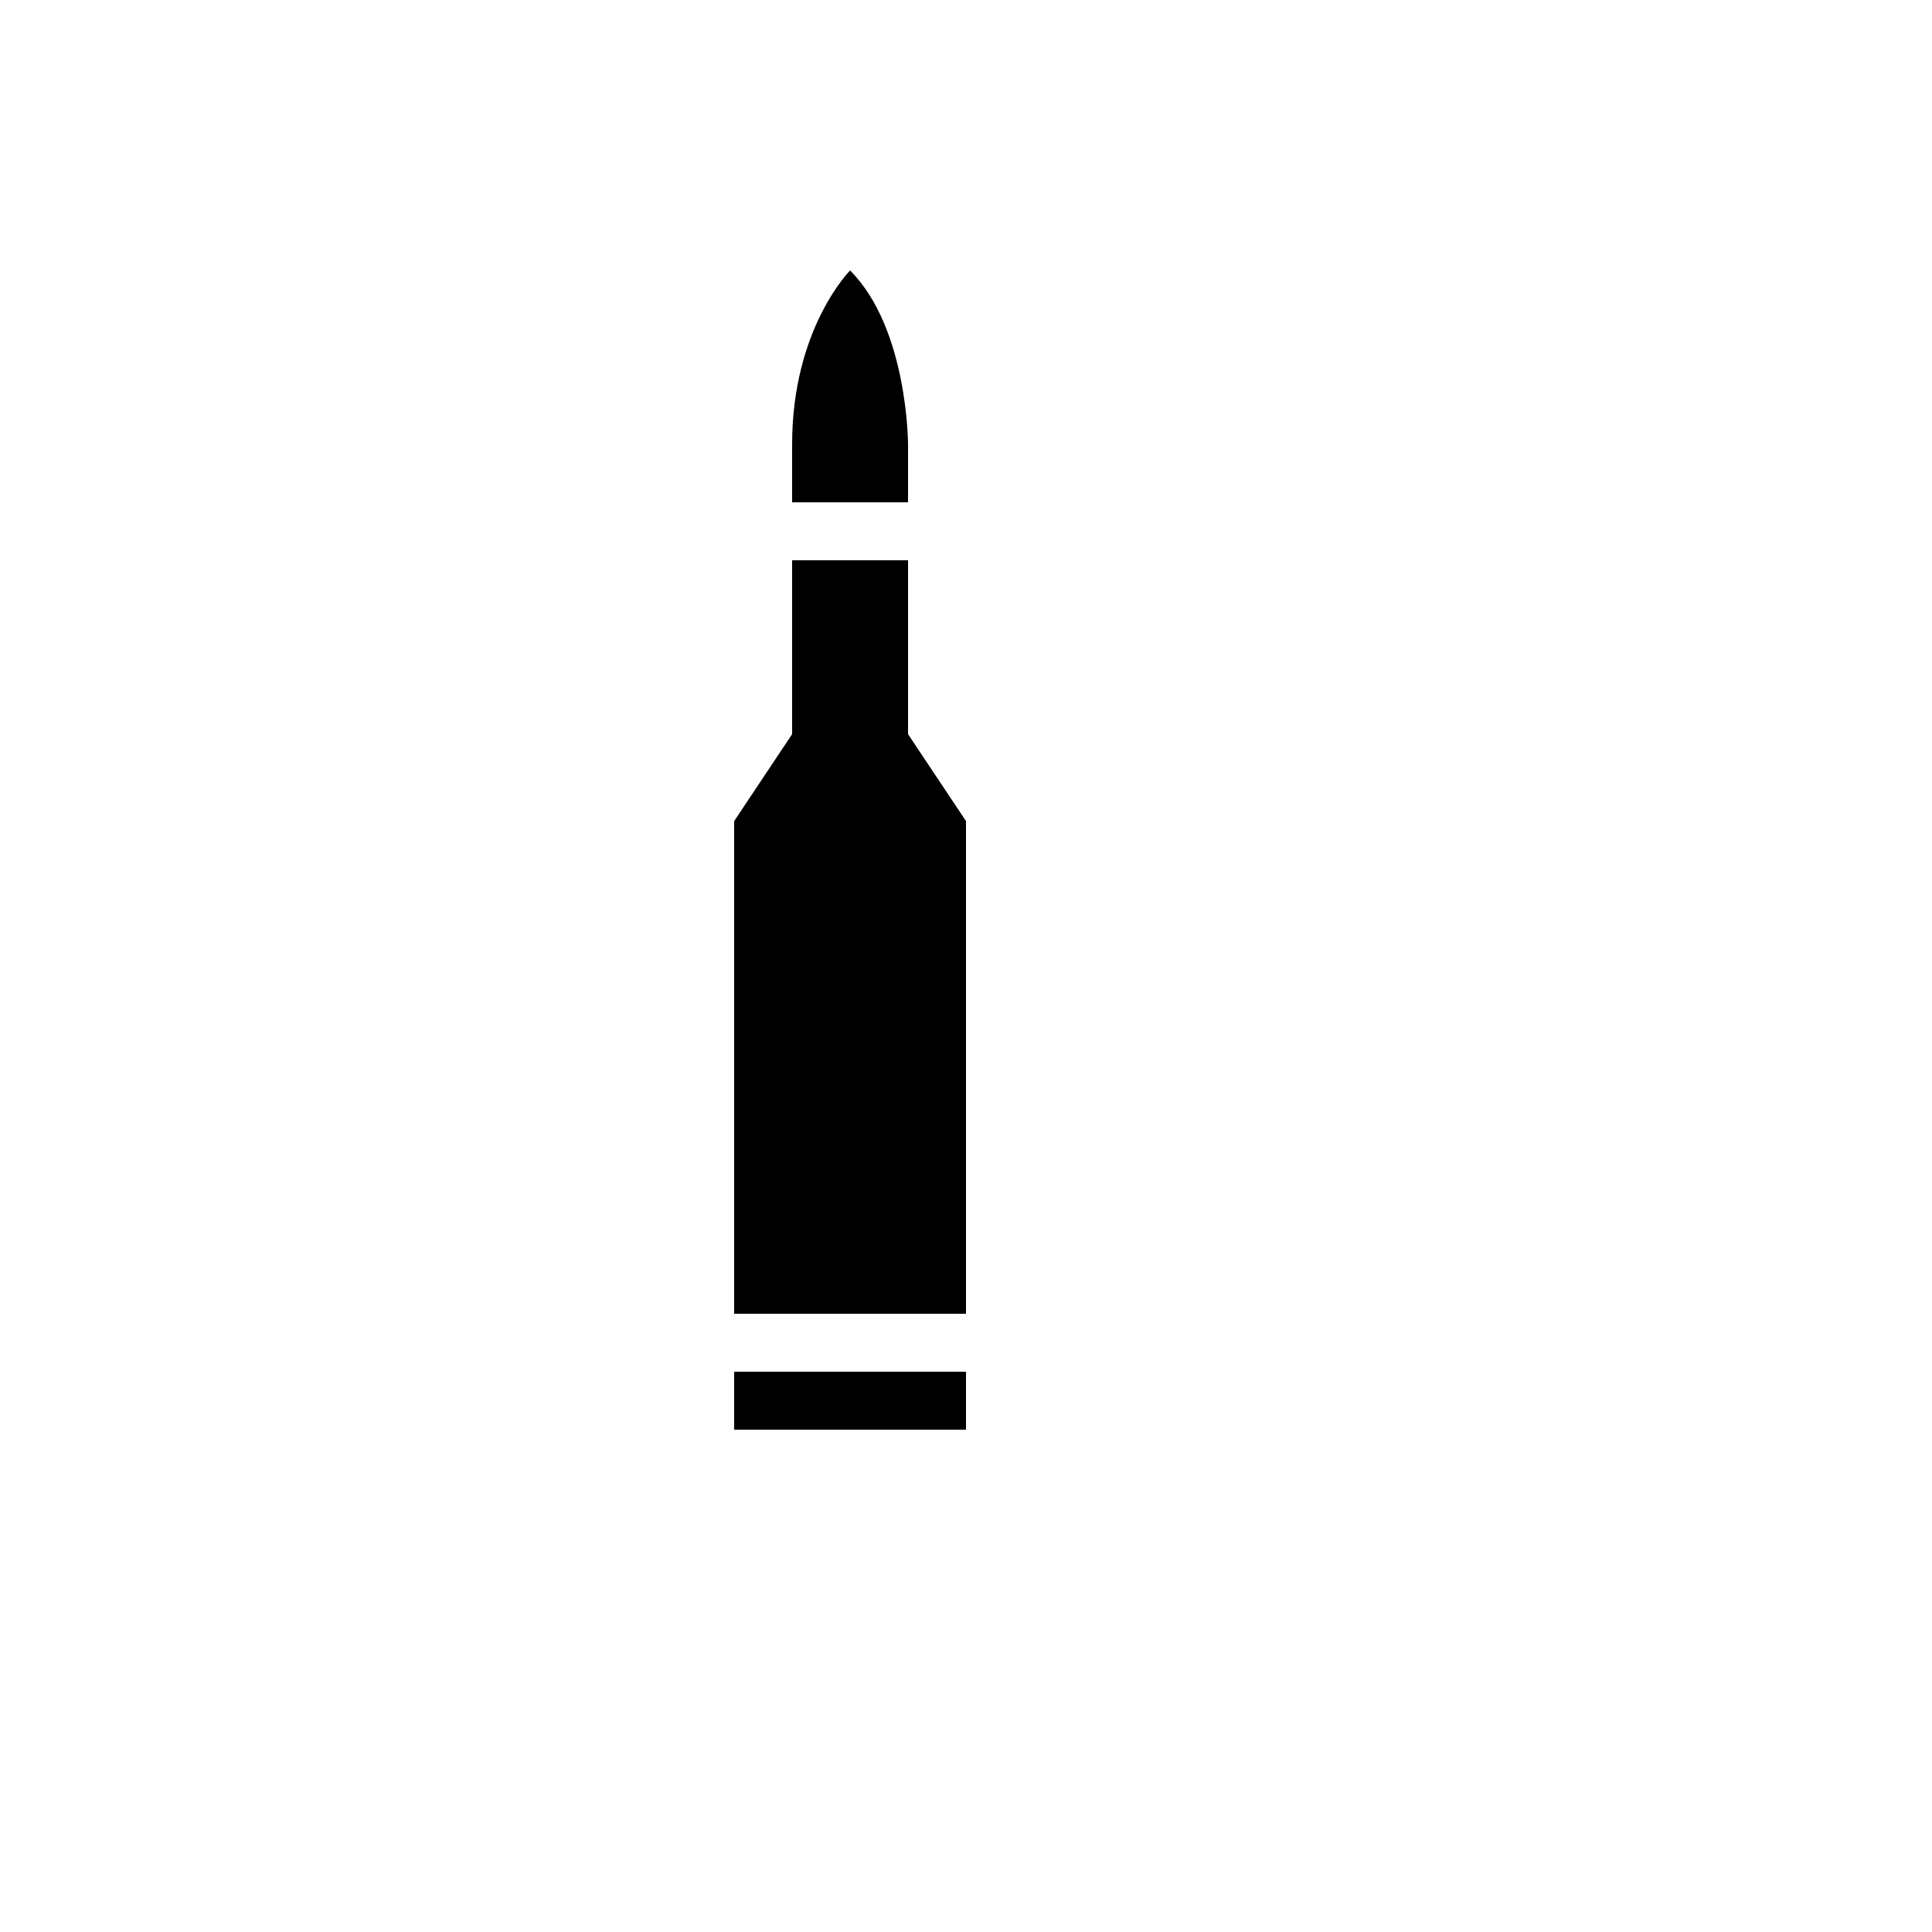 <svg xmlns="http://www.w3.org/2000/svg" version="1.1" xmlns:xlink="http://www.w3.org/1999/xlink" width="100%" height="100%" id="svgWorkerArea" viewBox="-25 -25 625 625" xmlns:idraw="https://idraw.muisca.co" style="background: white;"><defs id="defsdoc"><pattern id="patternBool" x="0" y="0" width="10" height="10" patternUnits="userSpaceOnUse" patternTransform="rotate(35)"><circle cx="5" cy="5" r="4" style="stroke: none;fill: #ff000070;"></circle></pattern></defs><g id="fileImp-299924111" class="cosito"><path id="pathImp-364128028" class="grouped" d="M287.5 437.5C287.5 437.5 212.5 437.5 212.5 437.5 212.5 437.5 212.5 418.75 212.5 418.75 212.5 418.75 287.5 418.75 287.5 418.75 287.5 418.75 287.5 437.5 287.5 437.5M268.75 212.5C268.75 212.5 268.75 156.25 268.75 156.25 268.75 156.25 231.25 156.25 231.25 156.25 231.25 156.25 231.25 212.5 231.25 212.5 231.25 212.5 212.5 240.625 212.5 240.625 212.5 240.625 212.5 400 212.5 400 212.5 400 287.5 400 287.5 400 287.5 400 287.5 240.625 287.5 240.625 287.5 240.625 268.75 212.5 268.75 212.5M250 62.5C250 62.5 231.25 81.25 231.25 118.75 231.25 118.75 231.25 137.5 231.25 137.5 231.25 137.5 268.75 137.5 268.75 137.5 268.75 137.5 268.75 118.75 268.75 118.75 268.75 118.75 268.75 81.25 250 62.5 250 62.5 250 62.5 250 62.5"></path></g></svg>